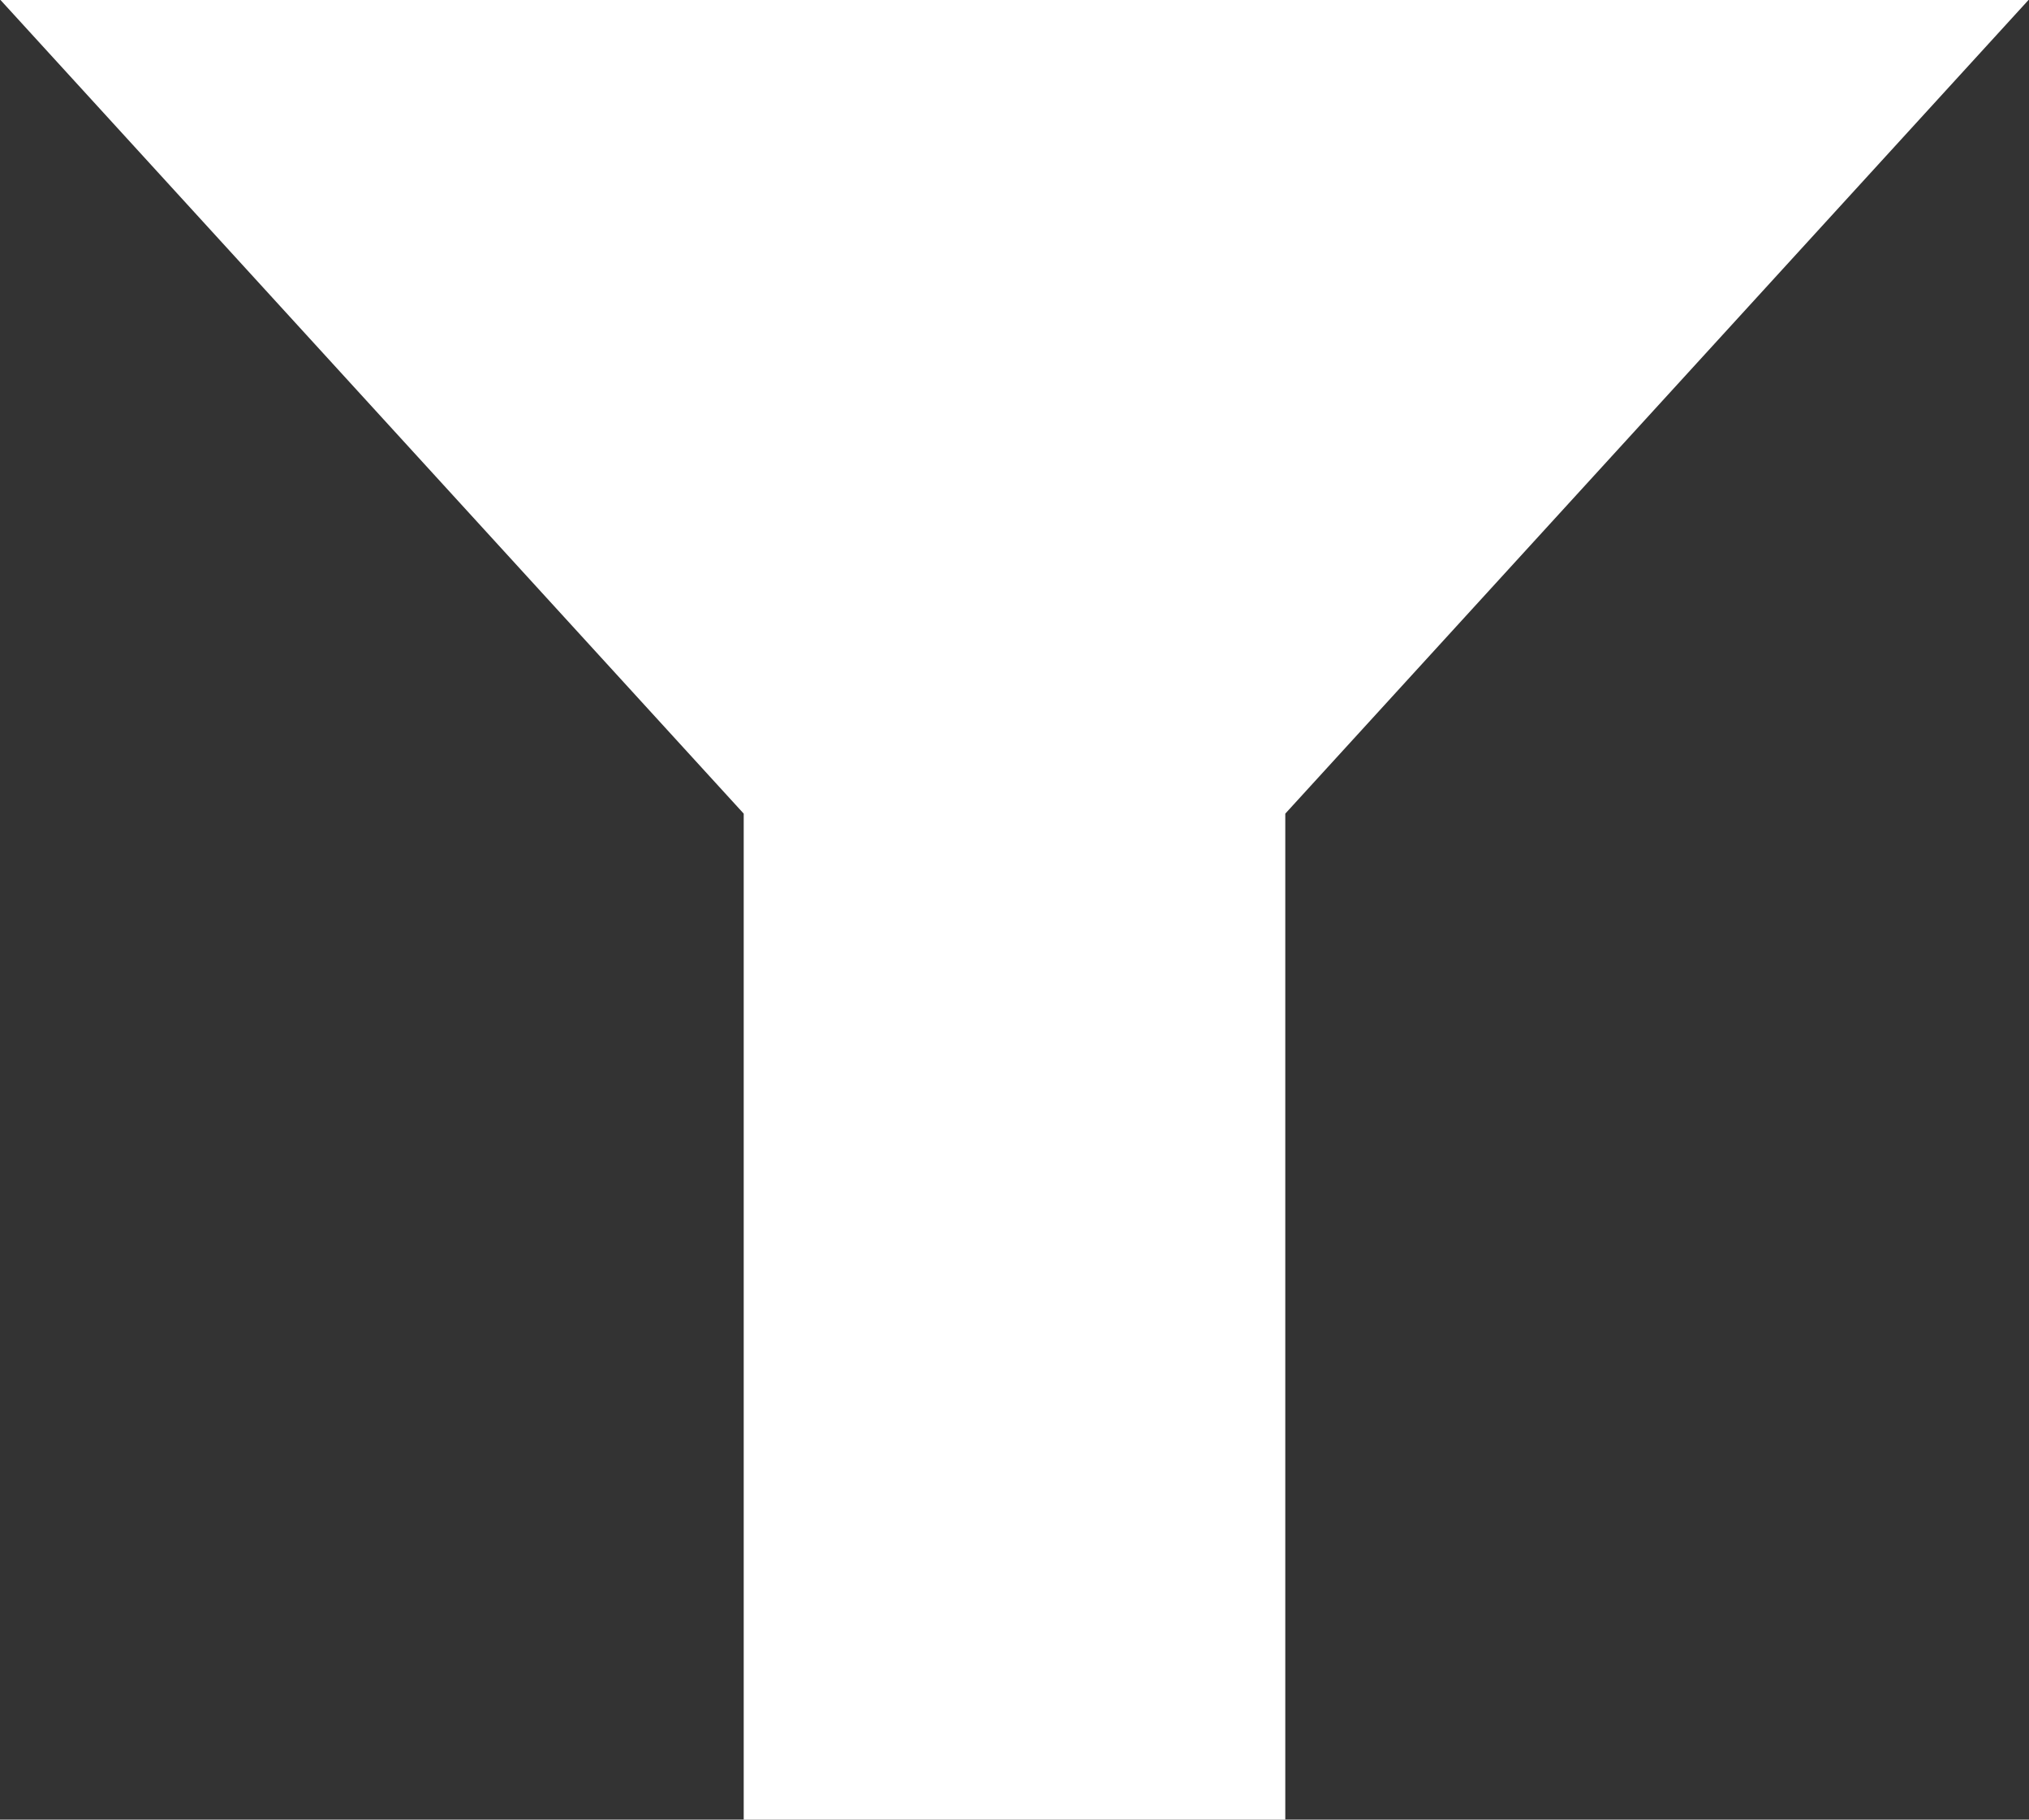 <svg width="532" height="477" viewBox="0 0 532 477" fill="none" xmlns="http://www.w3.org/2000/svg">
<rect x="0" y="0" width="532" height="477" fill="#333333" stroke="none"/>
<path fill-rule="evenodd" clip-rule="evenodd" d="M337 213.289V477H195V213.289L0.13 0H531.87L337 213.289Z" fill="white"/>
</svg>

